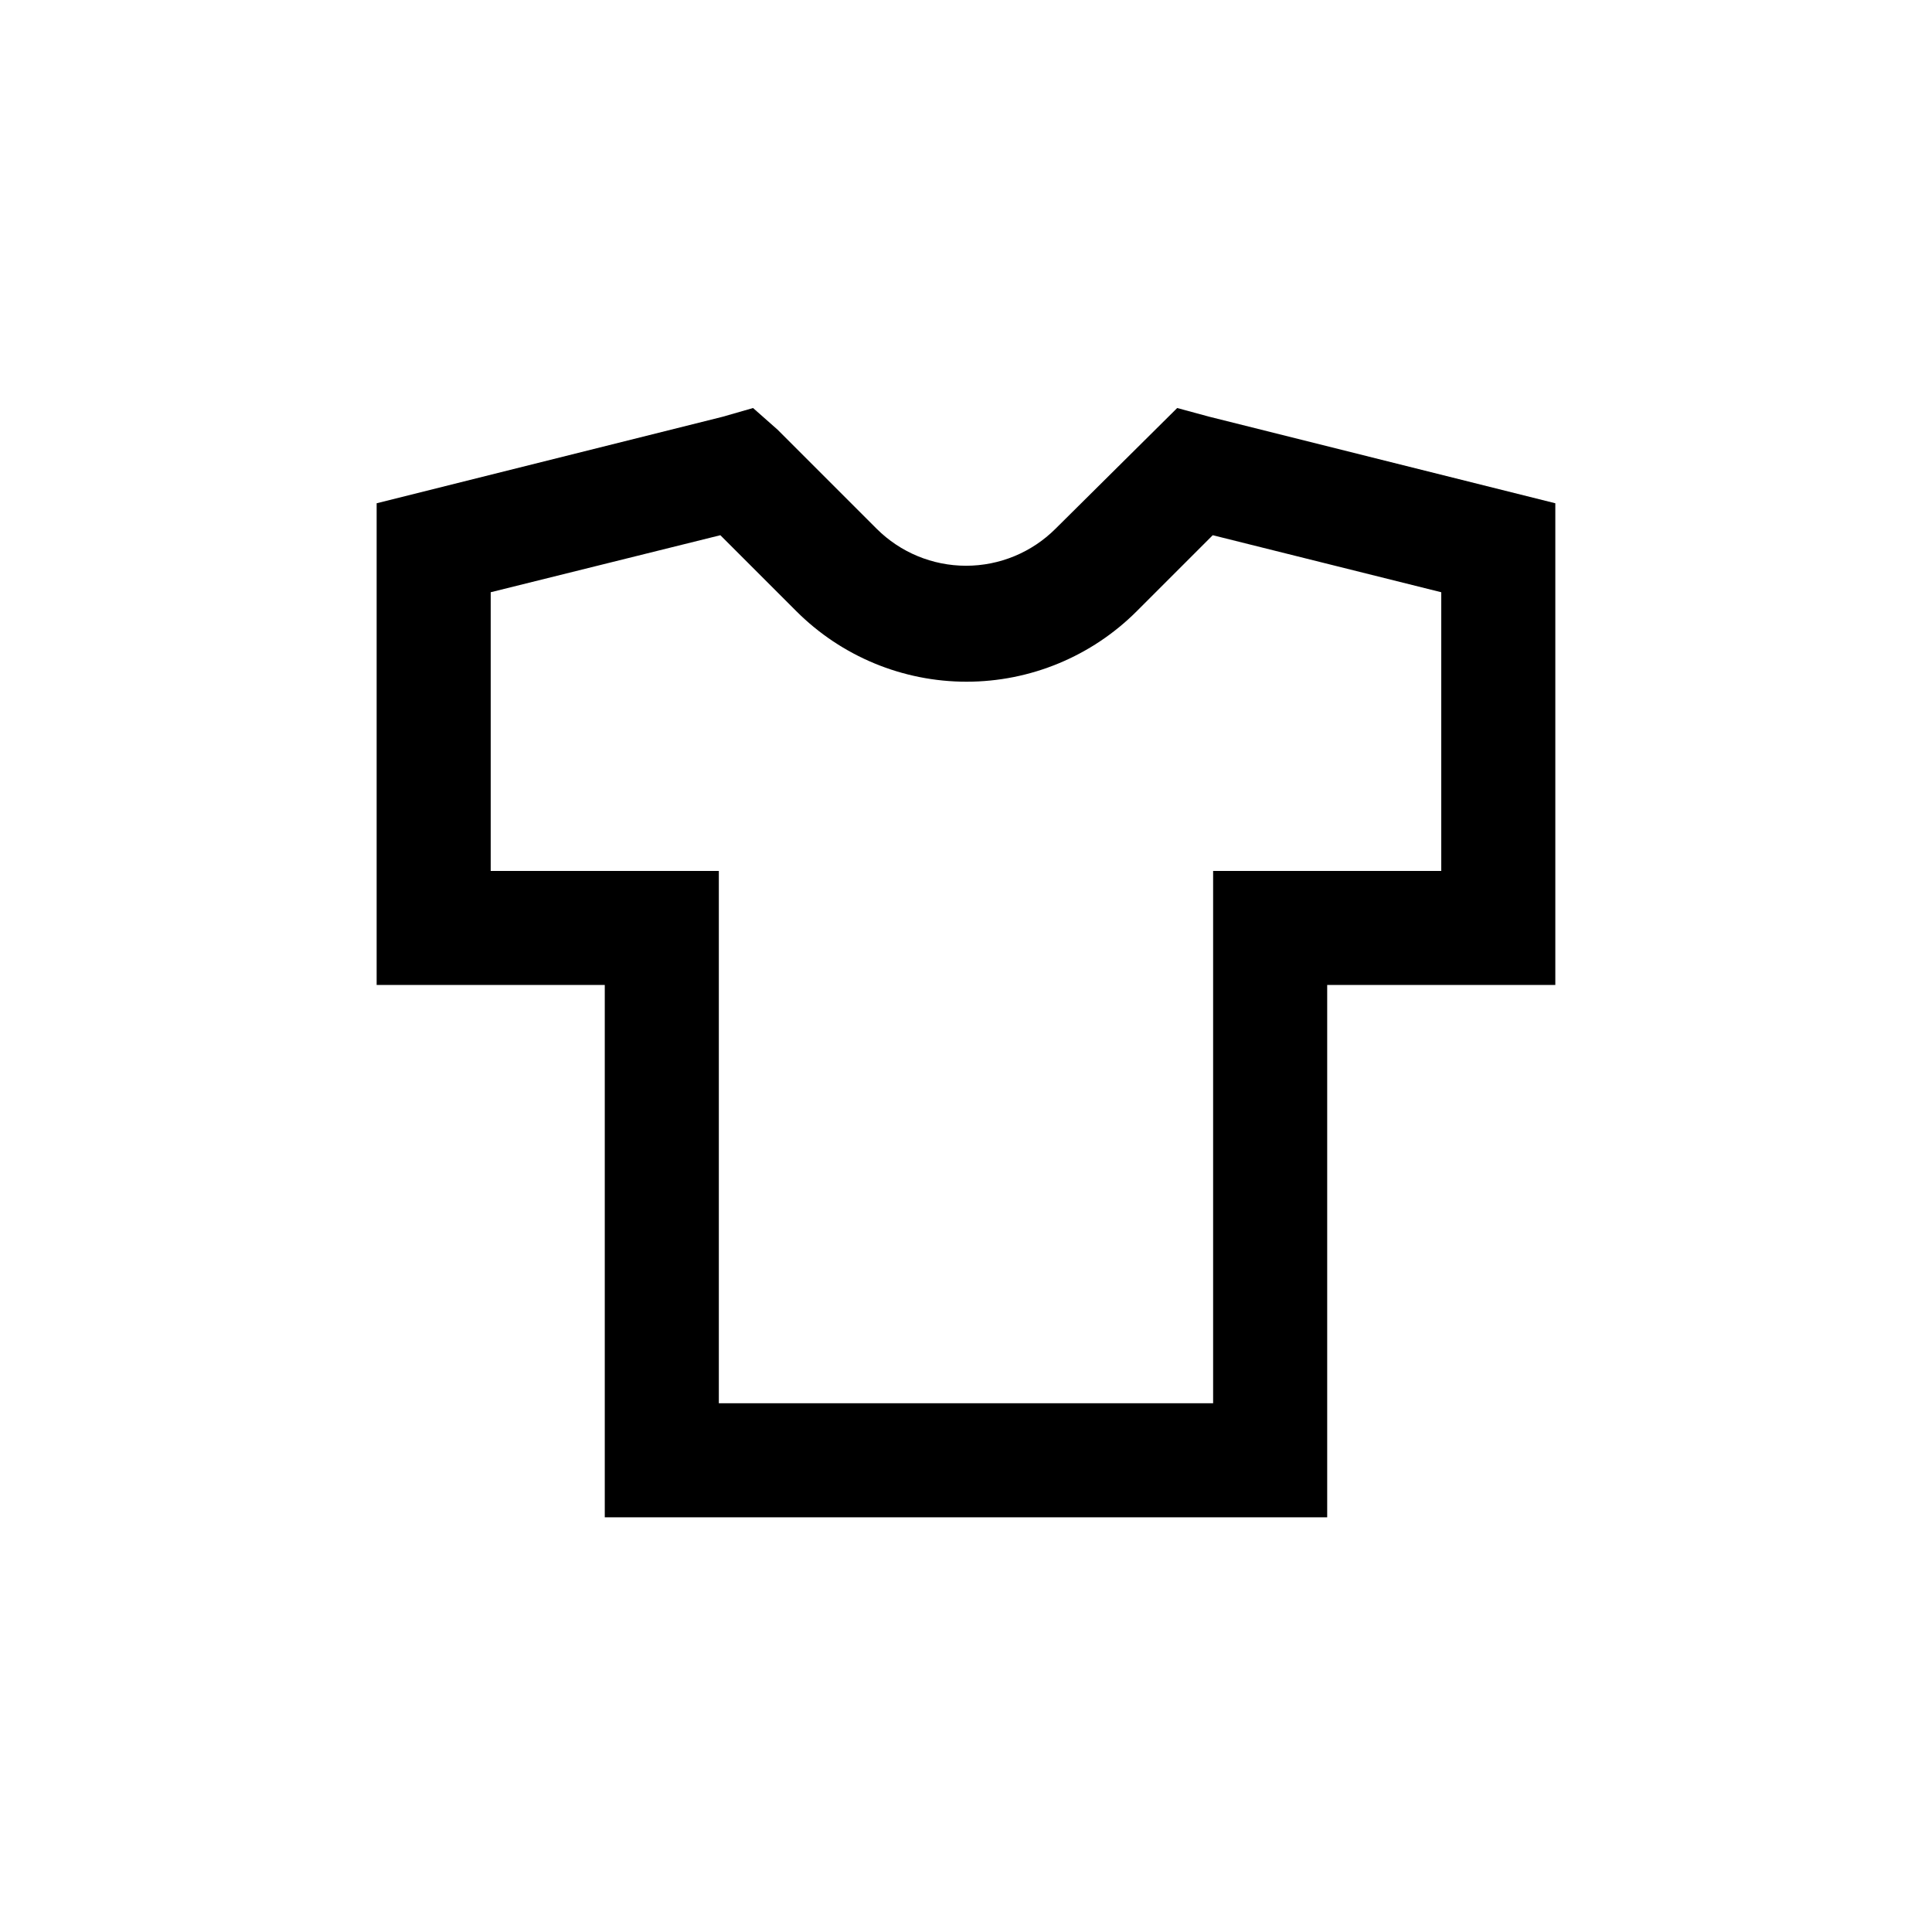 <?xml version="1.0" encoding="UTF-8"?>
<!-- Uploaded to: ICON Repo, www.svgrepo.com, Generator: ICON Repo Mixer Tools -->
<svg fill="#000000" width="800px" height="800px" version="1.1" viewBox="144 144 512 512" xmlns="http://www.w3.org/2000/svg">
 <path d="m455.97 252.13-32.246 31.992c-6.289 6.281-14.816 9.809-23.703 9.809-8.887 0-17.414-3.527-23.703-9.809l-26.25-26.25-6.5-5.742-8.062 2.316-91.691 22.926v127.66h60.457v141.07h191.45v-141.07h60.457v-127.66l-91.844-22.973zm69.977 48.82v73.859h-60.457v141.07h-130.99v-141.07h-60.457v-73.859l60.859-15.113 20.152 20.152c11.961 11.953 28.18 18.672 45.09 18.672 16.914 0 33.133-6.719 45.094-18.672l20.152-20.152z"/>
</svg>